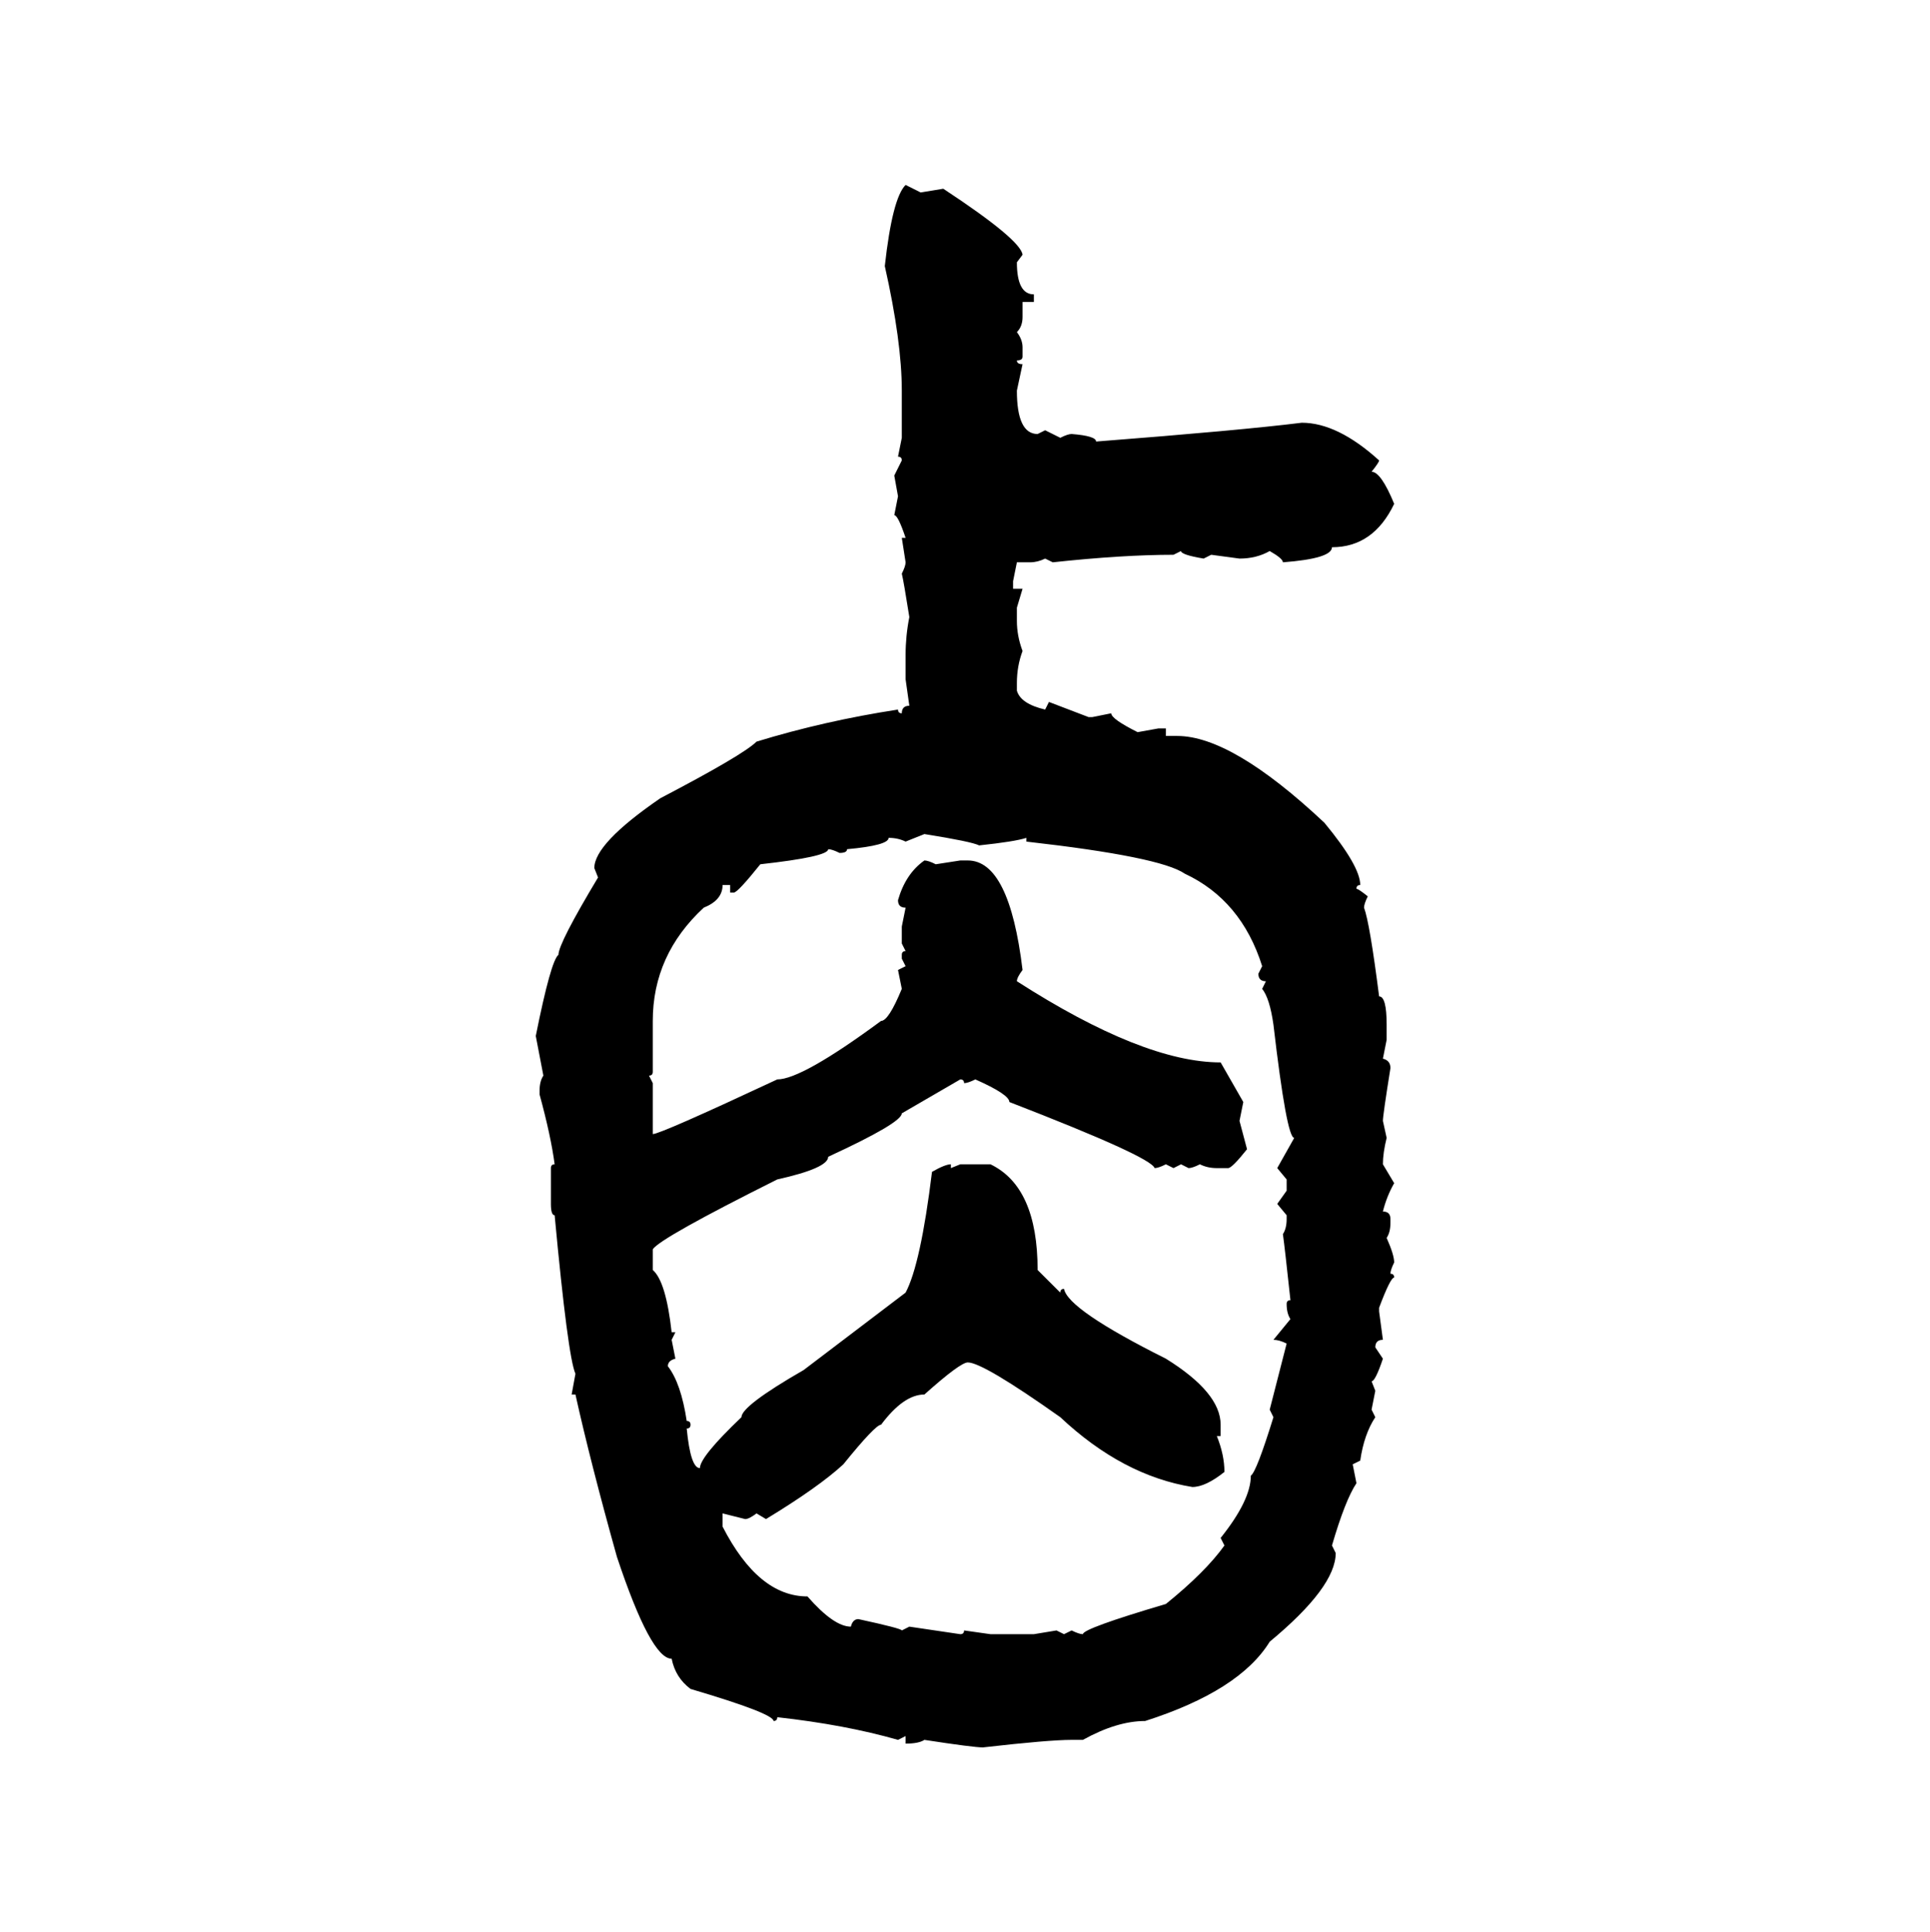 <svg xmlns="http://www.w3.org/2000/svg" xmlns:xlink="http://www.w3.org/1999/xlink" width="299.707" height="300"><path d="M140.63 28.71L140.63 28.71L142.97 29.88L146.48 29.30Q158.50 37.21 158.79 39.55L158.79 39.55L157.91 40.72Q157.91 45.70 160.55 45.70L160.55 45.70L160.55 46.88L158.79 46.88L158.79 49.22Q158.79 50.68 157.91 51.56L157.91 51.56Q158.79 52.73 158.79 53.91L158.79 53.91L158.79 55.37Q158.79 55.96 157.91 55.96L157.91 55.96Q157.91 56.54 158.79 56.54L158.79 56.54L157.91 60.64Q157.91 67.38 161.13 67.38L161.13 67.38L162.30 66.80L164.65 67.97Q165.82 67.38 166.41 67.38L166.41 67.38Q170.21 67.68 170.21 68.55L170.21 68.55Q192.77 66.80 202.15 65.63L202.15 65.63Q207.71 65.63 214.16 71.48L214.16 71.48Q214.16 71.78 212.99 73.24L212.99 73.24Q214.45 73.24 216.50 78.22L216.50 78.22Q213.28 84.96 206.84 84.96L206.84 84.96Q206.84 86.72 199.22 87.30L199.22 87.30Q199.22 86.72 197.17 85.55L197.17 85.55Q195.12 86.72 192.48 86.72L192.48 86.72L188.09 86.13L186.91 86.72Q183.40 86.13 183.40 85.55L183.40 85.55L182.23 86.13Q174.32 86.13 163.48 87.30L163.48 87.30L162.30 86.72Q161.13 87.30 159.96 87.30L159.96 87.30L157.91 87.30L157.32 90.23L157.32 91.41L158.79 91.41L157.91 94.34L157.91 96.39Q157.91 98.73 158.79 101.07L158.79 101.07Q157.91 103.42 157.91 106.05L157.91 106.05L157.91 107.23Q158.50 109.28 162.30 110.16L162.30 110.16L162.89 108.98L169.04 111.33L169.63 111.33L172.56 110.74Q172.56 111.62 176.66 113.67L176.66 113.67L179.88 113.09L181.05 113.09L181.05 114.26L182.81 114.26Q191.31 114.26 205.66 127.73L205.66 127.73Q211.23 134.47 211.23 137.40L211.23 137.40Q210.64 137.40 210.64 137.99L210.64 137.99Q210.94 137.99 212.40 139.16L212.40 139.16Q211.82 140.33 211.82 140.92L211.82 140.92Q212.70 143.26 214.16 154.69L214.16 154.69Q215.33 154.69 215.33 159.08L215.33 159.08L215.33 161.43L214.75 164.36Q215.92 164.65 215.92 165.82L215.92 165.82Q214.75 173.14 214.75 174.02L214.75 174.02L215.33 176.66Q214.75 179.00 214.75 180.76L214.75 180.76L216.50 183.69Q215.33 185.74 214.75 188.09L214.75 188.09Q215.92 188.09 215.92 189.26L215.92 189.26L215.92 189.84Q215.92 191.31 215.33 192.19L215.33 192.19Q216.50 194.82 216.50 196.00L216.50 196.00Q215.92 197.17 215.92 197.75L215.92 197.75Q216.50 197.75 216.50 198.34L216.50 198.34Q215.92 198.34 214.16 203.03L214.16 203.03L214.16 203.61L214.75 208.01Q213.57 208.01 213.57 209.18L213.57 209.18L214.75 210.94Q213.57 214.45 212.99 214.45L212.99 214.45L213.57 215.92L212.99 218.85L213.57 220.02Q211.82 222.66 211.23 226.76L211.23 226.76L210.06 227.34L210.64 230.27Q208.89 232.91 206.84 239.94L206.84 239.94L207.42 241.11Q207.42 246.39 197.17 254.88L197.17 254.88Q192.48 262.50 177.83 267.19L177.83 267.19Q173.44 267.19 168.16 270.12L168.16 270.12L166.41 270.12Q162.89 270.12 152.64 271.29L152.64 271.29Q151.17 271.29 143.55 270.12L143.55 270.12Q142.68 270.70 140.63 270.70L140.63 270.70L140.63 269.53L139.45 270.12Q131.25 267.77 120.70 266.60L120.70 266.60Q120.70 267.19 120.12 267.19L120.12 267.19Q120.12 266.02 107.23 262.21L107.23 262.21Q104.88 260.45 104.30 257.52L104.30 257.52Q101.07 257.52 95.80 241.70L95.80 241.70Q91.70 227.05 89.36 216.50L89.36 216.50L88.77 216.50L89.36 213.28Q88.18 210.64 86.13 188.67L86.13 188.67Q85.55 188.67 85.55 186.91L85.55 186.91L85.55 181.35Q85.55 180.76 86.13 180.76L86.13 180.76Q85.55 176.37 83.79 169.92L83.79 169.92L83.79 169.34Q83.79 167.87 84.38 166.99L84.38 166.99L83.20 160.84Q85.55 149.12 86.72 148.24L86.72 148.24Q86.72 146.48 92.87 136.23L92.87 136.23L92.29 134.77Q92.29 130.96 102.54 123.93L102.54 123.93Q115.43 117.19 117.48 115.14L117.48 115.14Q128.03 111.91 139.45 110.16L139.45 110.16Q139.45 110.74 140.04 110.74L140.04 110.74Q140.04 109.57 141.21 109.57L141.21 109.57L140.63 105.47L140.63 101.66Q140.63 98.73 141.21 95.80L141.21 95.80Q140.33 90.23 140.04 89.06L140.04 89.06Q140.63 87.89 140.63 87.30L140.63 87.30L140.04 83.50L140.63 83.50Q139.45 79.98 138.87 79.98L138.87 79.98L139.45 77.05L138.87 73.83L140.04 71.48Q140.04 70.90 139.45 70.90L139.45 70.90L140.04 67.97L140.04 60.64Q140.04 53.03 137.40 41.31L137.40 41.31Q138.57 30.76 140.63 28.71ZM143.55 129.49L140.63 130.66Q139.45 130.08 137.99 130.08L137.99 130.08Q137.99 131.25 131.54 131.84L131.54 131.84Q131.54 132.42 130.37 132.42L130.37 132.42Q129.20 131.84 128.61 131.84L128.61 131.84Q128.61 133.01 118.07 134.18L118.07 134.18Q114.55 138.57 113.96 138.57L113.96 138.57L113.38 138.57L113.38 137.40L112.21 137.40Q112.21 139.75 109.28 140.92L109.28 140.92Q101.37 148.24 101.37 158.50L101.37 158.50L101.37 166.41Q101.37 166.99 100.78 166.99L100.78 166.99L101.37 168.16L101.37 176.07Q102.54 176.07 120.70 167.58L120.70 167.58Q124.51 167.58 136.82 158.50L136.82 158.50Q137.99 158.50 140.04 153.52L140.04 153.52L139.45 150.59L140.63 150L140.04 148.83L140.04 148.24Q140.04 147.66 140.63 147.66L140.63 147.66L140.04 146.48L140.04 143.85L140.63 140.92Q139.45 140.92 139.45 139.75L139.45 139.75Q140.63 135.64 143.55 133.59L143.55 133.59Q144.14 133.59 145.31 134.18L145.31 134.18L149.12 133.59L150.29 133.59Q156.74 133.59 158.79 150.59L158.79 150.59Q157.91 151.76 157.91 152.34L157.91 152.34Q177.54 164.94 189.55 164.94L189.55 164.94L193.07 171.09L192.48 174.02L193.65 178.42Q191.31 181.35 190.72 181.35L190.72 181.35L188.96 181.35Q187.50 181.35 186.33 180.76L186.33 180.76Q185.16 181.35 184.57 181.35L184.57 181.35L183.40 180.76L182.23 181.35L181.05 180.76Q179.88 181.35 179.30 181.35L179.30 181.35Q178.71 179.59 156.74 171.09L156.74 171.09Q156.74 169.92 151.46 167.58L151.46 167.58Q150.29 168.16 149.71 168.16L149.71 168.16Q149.71 167.58 149.12 167.58L149.12 167.58L140.04 172.85Q140.04 174.32 128.61 179.59L128.61 179.59Q128.61 181.35 120.70 183.11L120.70 183.11Q102.54 192.19 101.37 193.95L101.37 193.95L101.37 197.17Q103.42 198.93 104.30 206.84L104.30 206.84L104.88 206.84L104.30 208.01L104.88 210.94Q103.71 211.23 103.71 212.11L103.71 212.11Q105.76 214.75 106.64 220.61L106.64 220.61Q107.23 220.61 107.23 221.19L107.23 221.19Q107.23 221.78 106.64 221.78L106.64 221.78Q107.23 227.93 108.69 227.93L108.69 227.93Q108.69 226.17 115.14 220.02L115.14 220.02Q115.14 218.26 124.80 212.70L124.80 212.70L140.63 200.68Q142.97 196.29 144.73 181.93L144.73 181.93Q146.78 180.76 147.66 180.76L147.66 180.76L147.66 181.35L149.12 180.76L153.81 180.76Q161.13 184.28 161.13 197.17L161.13 197.17L164.65 200.68Q164.65 200.10 165.23 200.10L165.23 200.10Q165.82 203.32 181.05 210.94L181.05 210.94Q189.55 216.21 189.55 221.19L189.55 221.19L189.55 222.95L188.96 222.95Q190.14 225.88 190.14 228.52L190.14 228.52Q187.21 230.86 185.16 230.86L185.16 230.86Q174.32 229.10 164.65 220.02L164.65 220.02Q152.64 211.52 150.29 211.52L150.29 211.52Q149.12 211.52 143.55 216.50L143.55 216.50Q140.33 216.50 136.82 221.19L136.82 221.19Q135.94 221.19 130.96 227.34L130.96 227.34Q127.15 230.86 118.95 235.84L118.95 235.84L117.48 234.96Q116.31 235.84 115.72 235.84L115.72 235.84L112.21 234.96L112.21 237.01Q117.77 247.85 125.39 247.85L125.39 247.85Q129.49 252.54 132.13 252.54L132.13 252.54Q132.42 251.37 133.30 251.37L133.30 251.37Q140.04 252.83 140.04 253.13L140.04 253.13L141.21 252.54L149.12 253.71Q149.71 253.71 149.71 253.13L149.71 253.13L153.81 253.71L160.55 253.71L164.06 253.13L165.23 253.71L166.41 253.13Q167.58 253.71 168.16 253.71L168.16 253.71Q168.16 252.83 181.05 249.02L181.05 249.02Q187.21 244.04 190.14 239.94L190.14 239.94L189.55 238.77Q194.24 232.91 194.24 229.10L194.24 229.10Q195.12 228.52 197.75 220.02L197.75 220.02L197.17 218.85L199.80 208.59Q198.63 208.01 197.75 208.01L197.75 208.01L200.39 204.79Q199.80 203.91 199.80 202.44L199.80 202.44Q199.80 201.86 200.39 201.86L200.39 201.86Q199.51 193.65 199.22 191.60L199.22 191.60Q199.80 190.72 199.80 189.26L199.80 189.26L199.80 188.67L198.34 186.91L199.80 184.86L199.80 183.11L198.34 181.35L200.98 176.66Q199.80 176.66 197.75 159.08L197.75 159.08Q197.17 154.98 196.00 153.52L196.00 153.52L196.58 152.34Q195.41 152.34 195.41 151.17L195.41 151.17L196.00 150Q192.77 139.75 183.98 135.64L183.98 135.64Q180.18 133.01 159.38 130.66L159.38 130.66L159.38 130.08Q157.62 130.66 152.05 131.25L152.05 131.25Q150.88 130.66 143.55 129.49L143.55 129.49Z"/></svg>